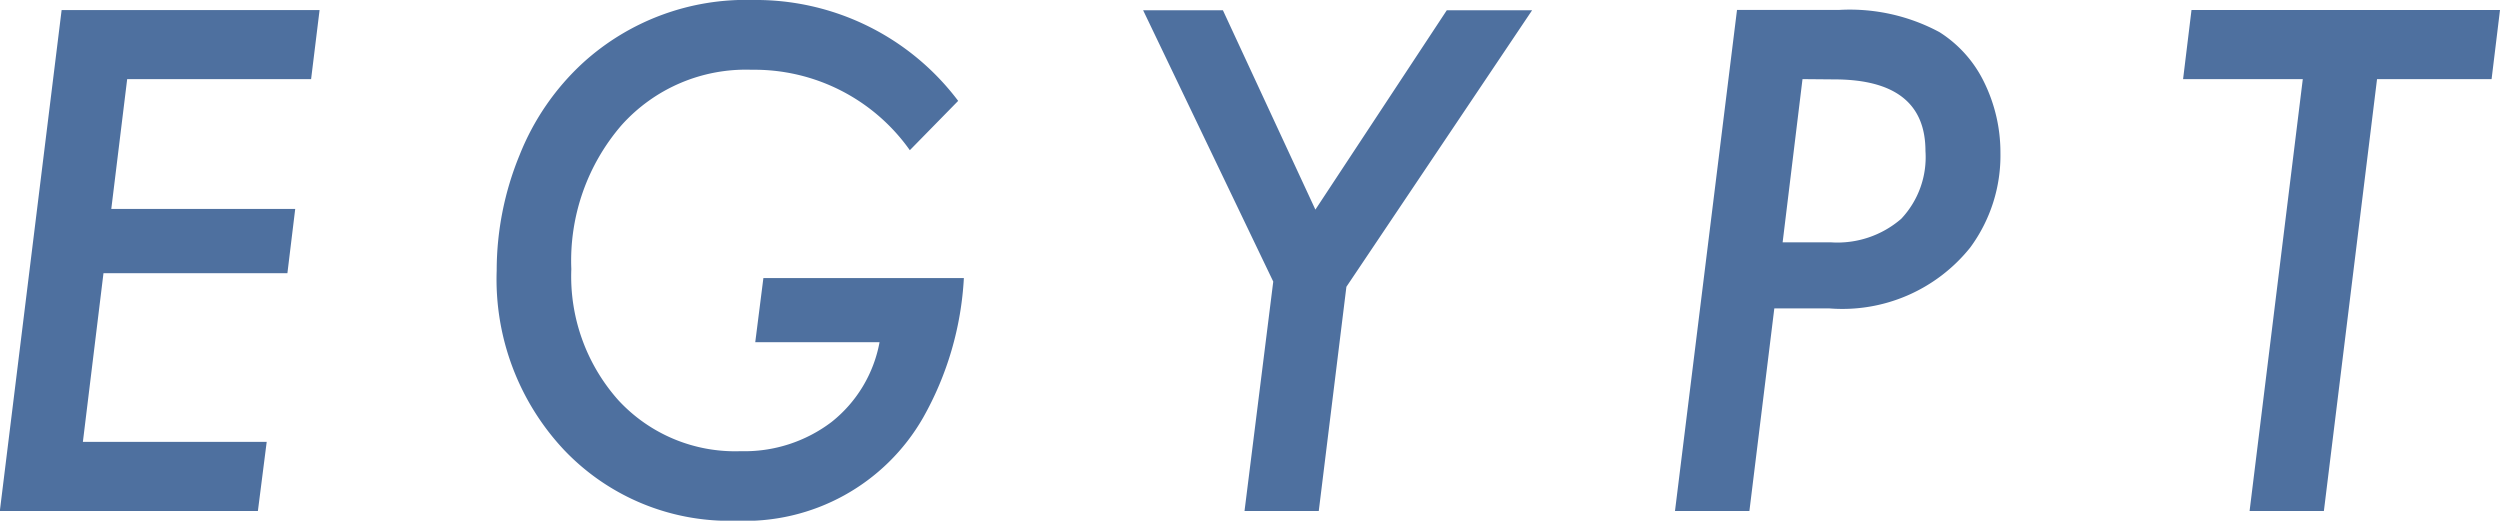 <svg xmlns="http://www.w3.org/2000/svg" width="45.154" height="9.404"><path d="M5.772.182l-.153 1.247H2.297L2.01 3.774h3.322l-.141 1.16H1.869l-.372 3.047h3.32l-.159 1.248H-.003L1.113.182zm8.016 4.84h3.621a5.754 5.754 0 01-.738 2.525 3.707 3.707 0 01-3.374 1.858 4.115 4.115 0 01-3.107-1.276 4.5 4.5 0 01-1.219-3.242 5.489 5.489 0 01.416-2.092 4.533 4.533 0 011.149-1.666A4.37 4.37 0 0113.597 0a4.572 4.572 0 013.709 1.822l-.873.891a3.438 3.438 0 00-2.856-1.453 3.014 3.014 0 00-2.35 1 3.743 3.743 0 00-.908 2.6 3.36 3.36 0 00.85 2.369 2.868 2.868 0 002.209.92 2.6 2.6 0 001.641-.527 2.39 2.39 0 00.867-1.441h-2.245zm10.53.158l-.499 4.049h-1.341l.519-4.143-2.35-4.9h1.441l1.67 3.6 2.373-3.6h1.541zm7.055-5h1.834a3.419 3.419 0 011.822.4 2.206 2.206 0 01.809.908 2.875 2.875 0 01.293 1.271 2.8 2.8 0 01-.545 1.711 2.957 2.957 0 01-2.549 1.1h-.99l-.45 3.659h-1.344zm1.183 1.249l-.359 2.948h.873a1.76 1.76 0 001.269-.425 1.623 1.623 0 00.438-1.223q0-1.295-1.652-1.295zm10.377 0l-.96 7.8h-1.342l.961-7.8H39.43l.152-1.248h5.572l-.152 1.248z" fill="#4e709f"/></svg>